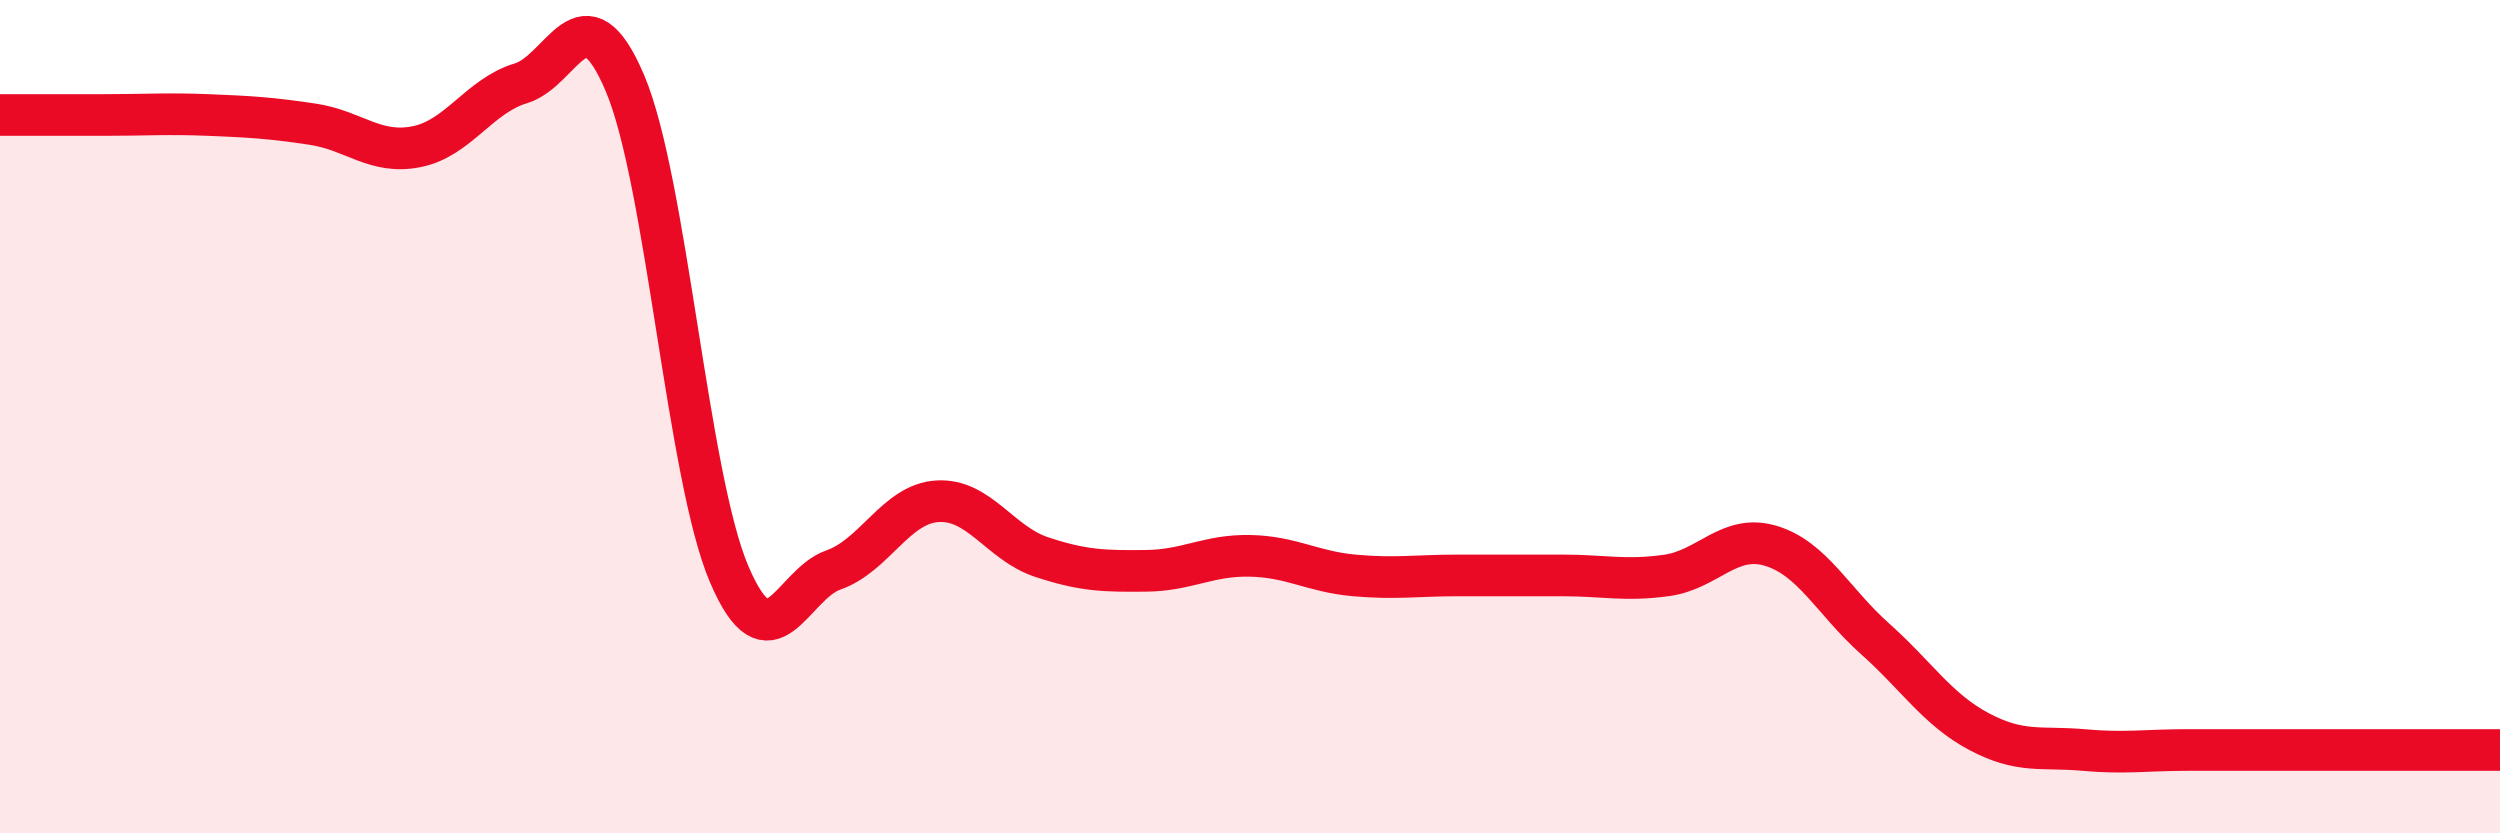 
    <svg width="60" height="20" viewBox="0 0 60 20" xmlns="http://www.w3.org/2000/svg">
      <path
        d="M 0,2.76 C 0.5,2.76 1.5,2.76 2.5,2.76 C 3.5,2.76 4,2.72 5,2.76 C 6,2.8 6.5,2.83 7.5,2.98 C 8.5,3.13 9,3.72 10,3.52 C 11,3.32 11.5,2.3 12.5,2 C 13.5,1.7 14,-0.36 15,2 C 16,4.36 16.5,11.44 17.5,13.78 C 18.5,16.12 19,14.03 20,13.68 C 21,13.33 21.5,12.09 22.5,12.03 C 23.5,11.97 24,13.04 25,13.37 C 26,13.7 26.5,13.71 27.5,13.7 C 28.5,13.69 29,13.32 30,13.34 C 31,13.36 31.5,13.72 32.5,13.81 C 33.5,13.9 34,13.81 35,13.81 C 36,13.81 36.5,13.81 37.5,13.81 C 38.5,13.81 39,13.95 40,13.81 C 41,13.67 41.5,12.8 42.5,13.1 C 43.5,13.4 44,14.44 45,15.33 C 46,16.22 46.5,17.03 47.5,17.56 C 48.5,18.09 49,17.91 50,18 C 51,18.09 51.5,18 52.5,18 C 53.5,18 54,18 55,18 C 56,18 56.5,18 57.5,18 C 58.5,18 59.5,18 60,18L60 20L0 20Z"
        fill="#EB0A25"
        opacity="0.1"
        stroke-linecap="round"
        stroke-linejoin="round"
      />
      <path
        d="M 0,2.76 C 0.5,2.76 1.5,2.76 2.5,2.76 C 3.5,2.76 4,2.72 5,2.76 C 6,2.8 6.5,2.83 7.5,2.98 C 8.5,3.13 9,3.72 10,3.52 C 11,3.32 11.5,2.3 12.5,2 C 13.5,1.7 14,-0.36 15,2 C 16,4.36 16.5,11.44 17.5,13.78 C 18.5,16.12 19,14.03 20,13.68 C 21,13.33 21.5,12.09 22.5,12.03 C 23.5,11.97 24,13.04 25,13.37 C 26,13.7 26.5,13.71 27.5,13.7 C 28.5,13.69 29,13.32 30,13.34 C 31,13.36 31.5,13.72 32.5,13.81 C 33.5,13.9 34,13.81 35,13.81 C 36,13.81 36.5,13.81 37.5,13.81 C 38.5,13.81 39,13.95 40,13.81 C 41,13.67 41.5,12.8 42.5,13.1 C 43.5,13.4 44,14.44 45,15.33 C 46,16.22 46.5,17.03 47.5,17.56 C 48.5,18.09 49,17.91 50,18 C 51,18.09 51.5,18 52.5,18 C 53.5,18 54,18 55,18 C 56,18 56.5,18 57.5,18 C 58.5,18 59.5,18 60,18"
        stroke="#EB0A25"
        stroke-width="1"
        fill="none"
        stroke-linecap="round"
        stroke-linejoin="round"
      />
    </svg>
  
